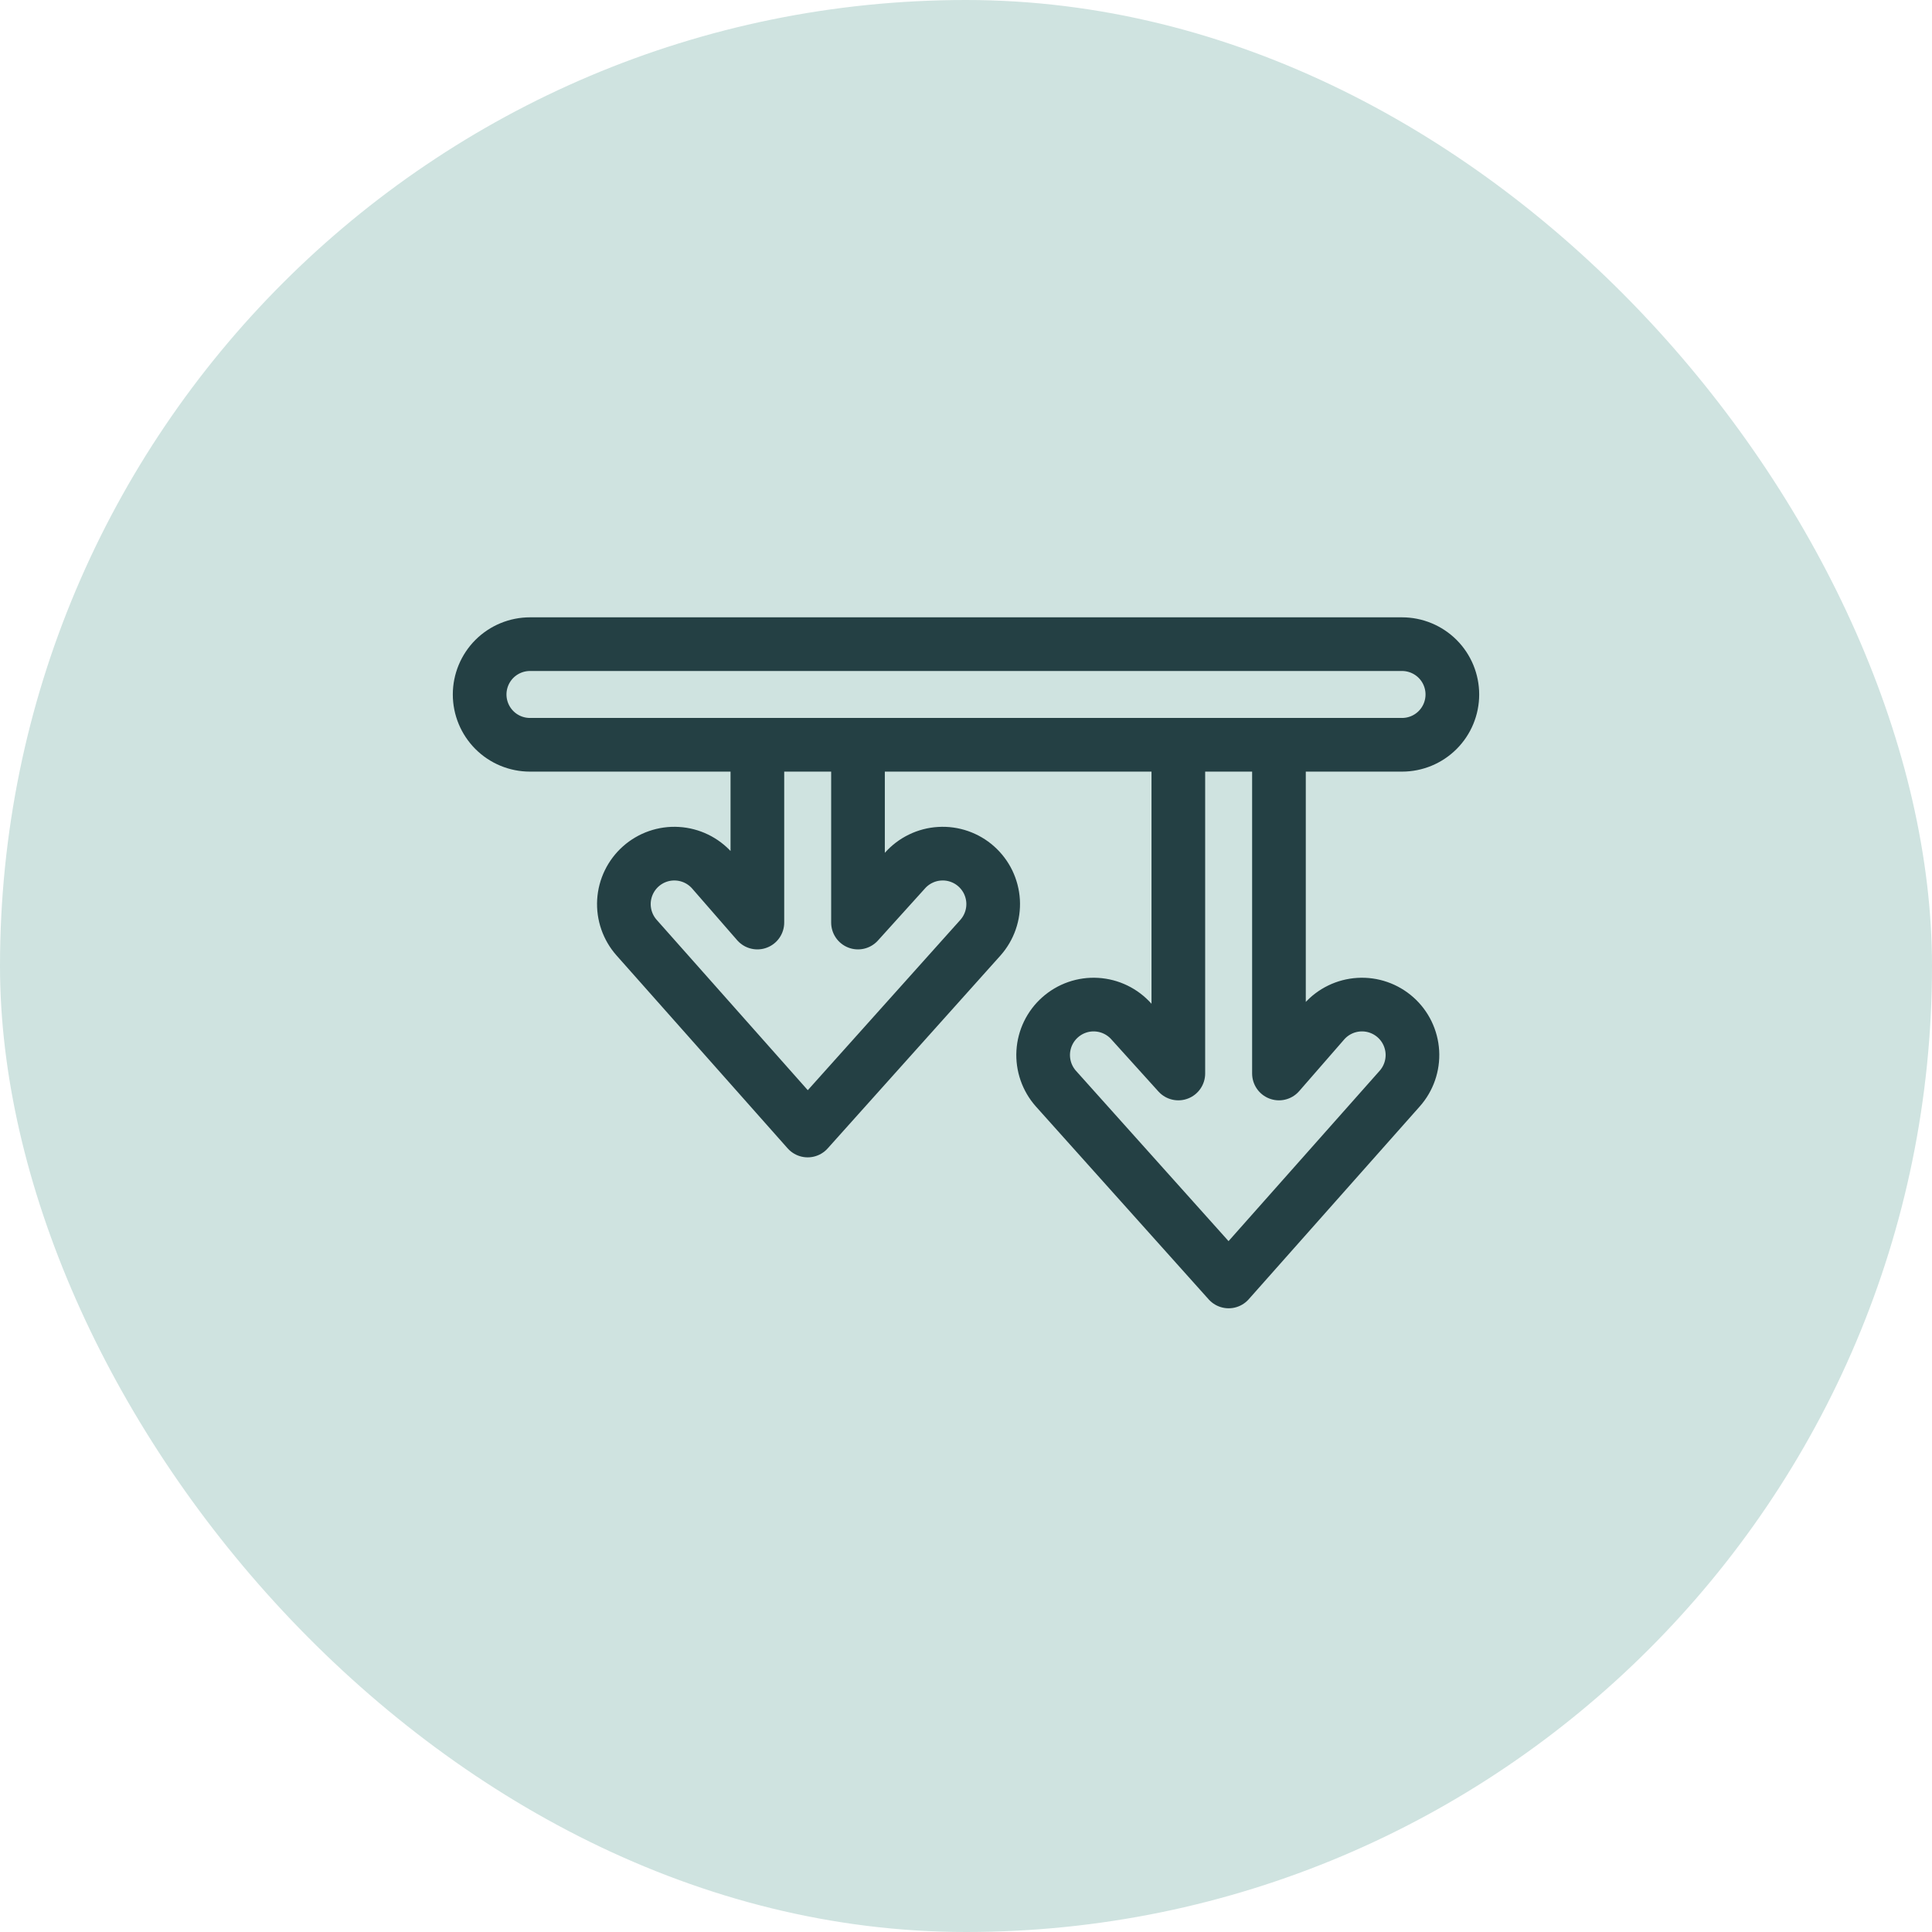 <svg xmlns="http://www.w3.org/2000/svg" width="72" height="72" viewBox="0 0 72 72" fill="none"><rect width="72" height="72" rx="36" fill="#CFE3E0"></rect><path d="M43.913 27.756V40.006L42.163 38.069C41.831 37.696 41.365 37.47 40.867 37.441C40.369 37.411 39.88 37.581 39.507 37.913C39.133 38.244 38.908 38.71 38.878 39.208C38.849 39.706 39.019 40.196 39.35 40.569L45.788 47.756L52.163 40.569C52.494 40.196 52.664 39.706 52.635 39.208C52.605 38.71 52.38 38.244 52.007 37.913C51.633 37.581 51.144 37.411 50.646 37.441C50.148 37.47 49.682 37.696 49.35 38.069L47.663 40.006V27.756" stroke="#244044" stroke-width="2" stroke-miterlimit="10" stroke-linecap="round" stroke-linejoin="round"></path><path d="M31.975 27.756V34.381L33.725 32.444C33.889 32.259 34.088 32.109 34.311 32.001C34.533 31.893 34.774 31.83 35.021 31.816C35.268 31.801 35.515 31.835 35.748 31.916C35.982 31.997 36.197 32.123 36.382 32.288C36.566 32.452 36.717 32.651 36.825 32.873C36.932 33.095 36.995 33.337 37.01 33.583C37.024 33.83 36.99 34.077 36.909 34.31C36.828 34.544 36.702 34.759 36.538 34.944L30.1 42.131L23.725 34.944C23.394 34.571 23.224 34.081 23.253 33.583C23.283 33.085 23.509 32.619 23.881 32.288C24.255 31.956 24.744 31.786 25.242 31.816C25.74 31.845 26.206 32.071 26.538 32.444L28.225 34.381V27.756" stroke="#244044" stroke-width="2" stroke-miterlimit="10" stroke-linecap="round" stroke-linejoin="round"></path><path d="M52.25 27.756H19.75C19.253 27.756 18.776 27.559 18.424 27.207C18.073 26.855 17.875 26.379 17.875 25.881C17.875 25.384 18.073 24.907 18.424 24.555C18.776 24.204 19.253 24.006 19.75 24.006H52.25C52.747 24.006 53.224 24.204 53.576 24.555C53.928 24.907 54.125 25.384 54.125 25.881C54.125 26.379 53.928 26.855 53.576 27.207C53.224 27.559 52.747 27.756 52.25 27.756Z" stroke="#244044" stroke-width="2" stroke-miterlimit="10" stroke-linecap="round" stroke-linejoin="round"></path></svg>
